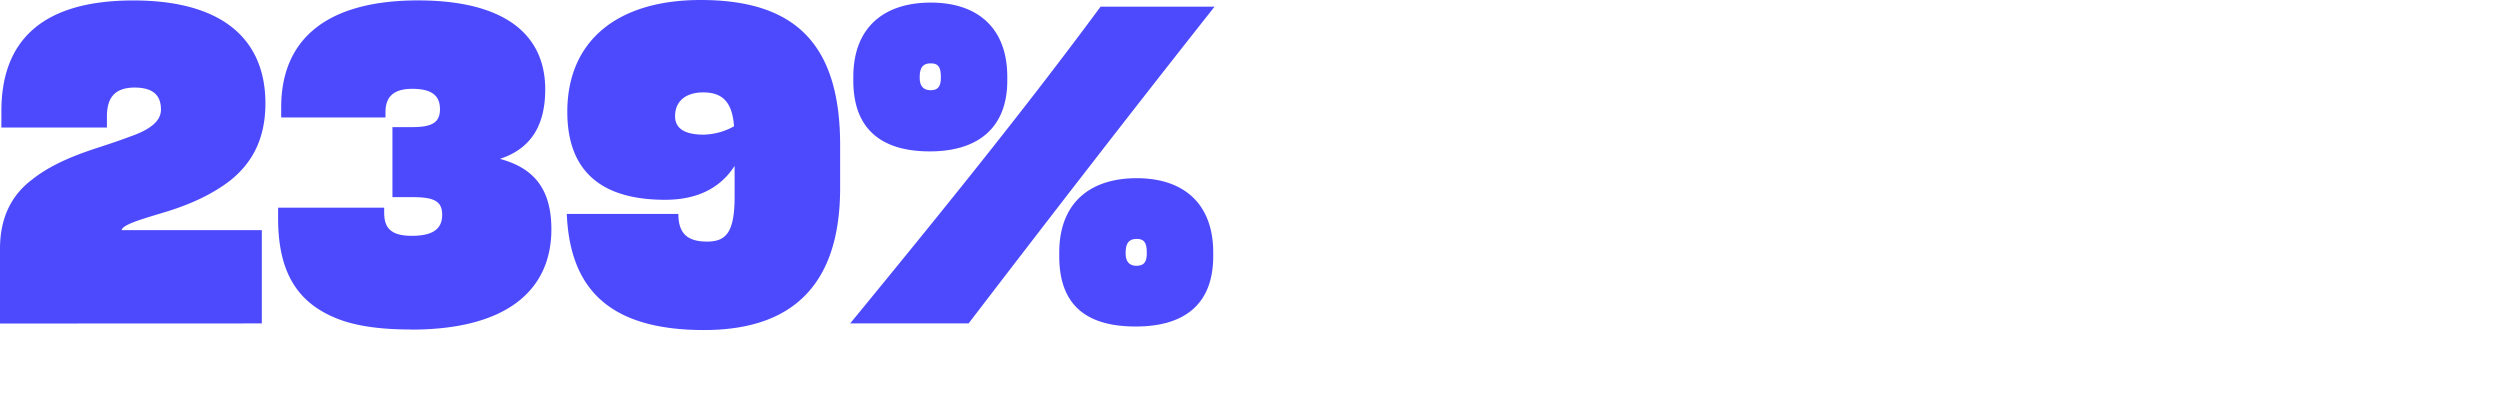 <svg id="Contenus" xmlns="http://www.w3.org/2000/svg" viewBox="0 0 1176 188.78"><defs><style>.cls-1{fill:#4d4afe;}</style></defs><g id="Pages"><g id="_3-Innovation-SIDC" data-name="3-Innovation-SIDC"><g id="CONTENU"><g id="Group"><g id="Blocs_Textes_SVG_Niveau-2-Copy" data-name="Blocs/Textes/SVG/Niveau-2-Copy"><path id="_239_" data-name="239%" class="cls-1" d="M123.16,152.14V108.26h-66c.62-2.48,8.07-4.76,18.43-7.87,10.55-3.1,22.14-7.45,32.49-15.31,9.94-7.87,16.77-19,16.77-36.44,0-30.22-20.29-48.43-62.1-48.43-43.06,0-62.1,19-62.1,52V60H50.3V54.85c0-7.45,2.48-13.66,13-13.66,8.28,0,12.42,3.31,12.42,10.35,0,5.8-5.79,9.73-14.9,12.84-4.35,1.65-9.32,3.31-14.49,5C35.6,72.86,24.22,77.21,15.11,84.46,6,91.29,0,101.64,0,117v35.19Zm70.38,2.9c44.92,0,65.83-18.63,65.83-47.19,0-20.5-9.73-29.19-24.22-33.12C249.64,70,256.47,59.2,256.47,42c0-25.87-19.25-41.81-59.82-41.81-42.44,0-64.38,17.8-64.38,50.3v4.76h49.06V52.78c0-7,3.52-11,12.63-11,9.52,0,13,3.52,13,9.53s-3.31,8.48-12.83,8.48h-9.53V92.74h9.53C204.1,92.74,208,94.6,208,101c0,5.58-2.89,9.93-14.28,9.93-10.35,0-13-4.14-13-11V97.7H130.82v5c0,22.77,7.25,38.3,25.88,46.37C165.81,153.18,178,155,193.54,155Zm137.66.21c42.23,0,64-21.94,64-66.86V68.31c0-48-21.53-68.31-65.62-68.31-39.74,0-62.72,19.66-62.72,52.58,0,27.74,15.73,41.4,46,41.4,17.38,0,27.11-7.25,32.7-15.94V92.53c0,17-4.14,21.11-13,21.11-9.52,0-13.45-4.14-13.45-13H266.62C268.06,135.58,286.28,155.25,331.2,155.25ZM331,63.34c-8.9,0-13.45-2.9-13.45-8.69,0-6.63,4.55-11.18,13.25-11.18,9.1,0,13.66,4.55,14.49,15.94A30.76,30.76,0,0,1,331,63.34Zm106.4,7.87c22.77,0,36.43-11.18,36.43-33.33V36.22c0-23.39-14.28-35-36-35s-36.43,11.39-36.43,35v1.66C401.37,60,413.79,71.21,437.39,71.21Zm18.22,80.93c37.26-48.64,75.14-97.7,115.71-149H517.71c-36.85,49.89-76.39,98.54-117.79,149ZM437.8,42.43c-3.31,0-5.17-1.86-5.17-5.79v-.42c0-5,2.07-6.41,5.17-6.41,3.32,0,4.77,1.45,4.77,6.41v.42C442.57,41,440.91,42.43,437.8,42.43Zm96.47,111.16c22.77,0,36.43-10.35,36.43-33.12v-1.65c0-23.39-14.28-35-36-35s-36.43,11.39-36.43,35v1.65C498.25,143.24,510.67,153.59,534.27,153.59Zm.41-28.56c-3.31,0-5.17-1.86-5.17-5.8v-.41c0-5,2.07-6.42,5.17-6.42,3.31,0,4.76,1.45,4.76,6.42v.41C539.44,123.58,537.79,125,534.68,125Z"/></g></g></g></g></g></svg>